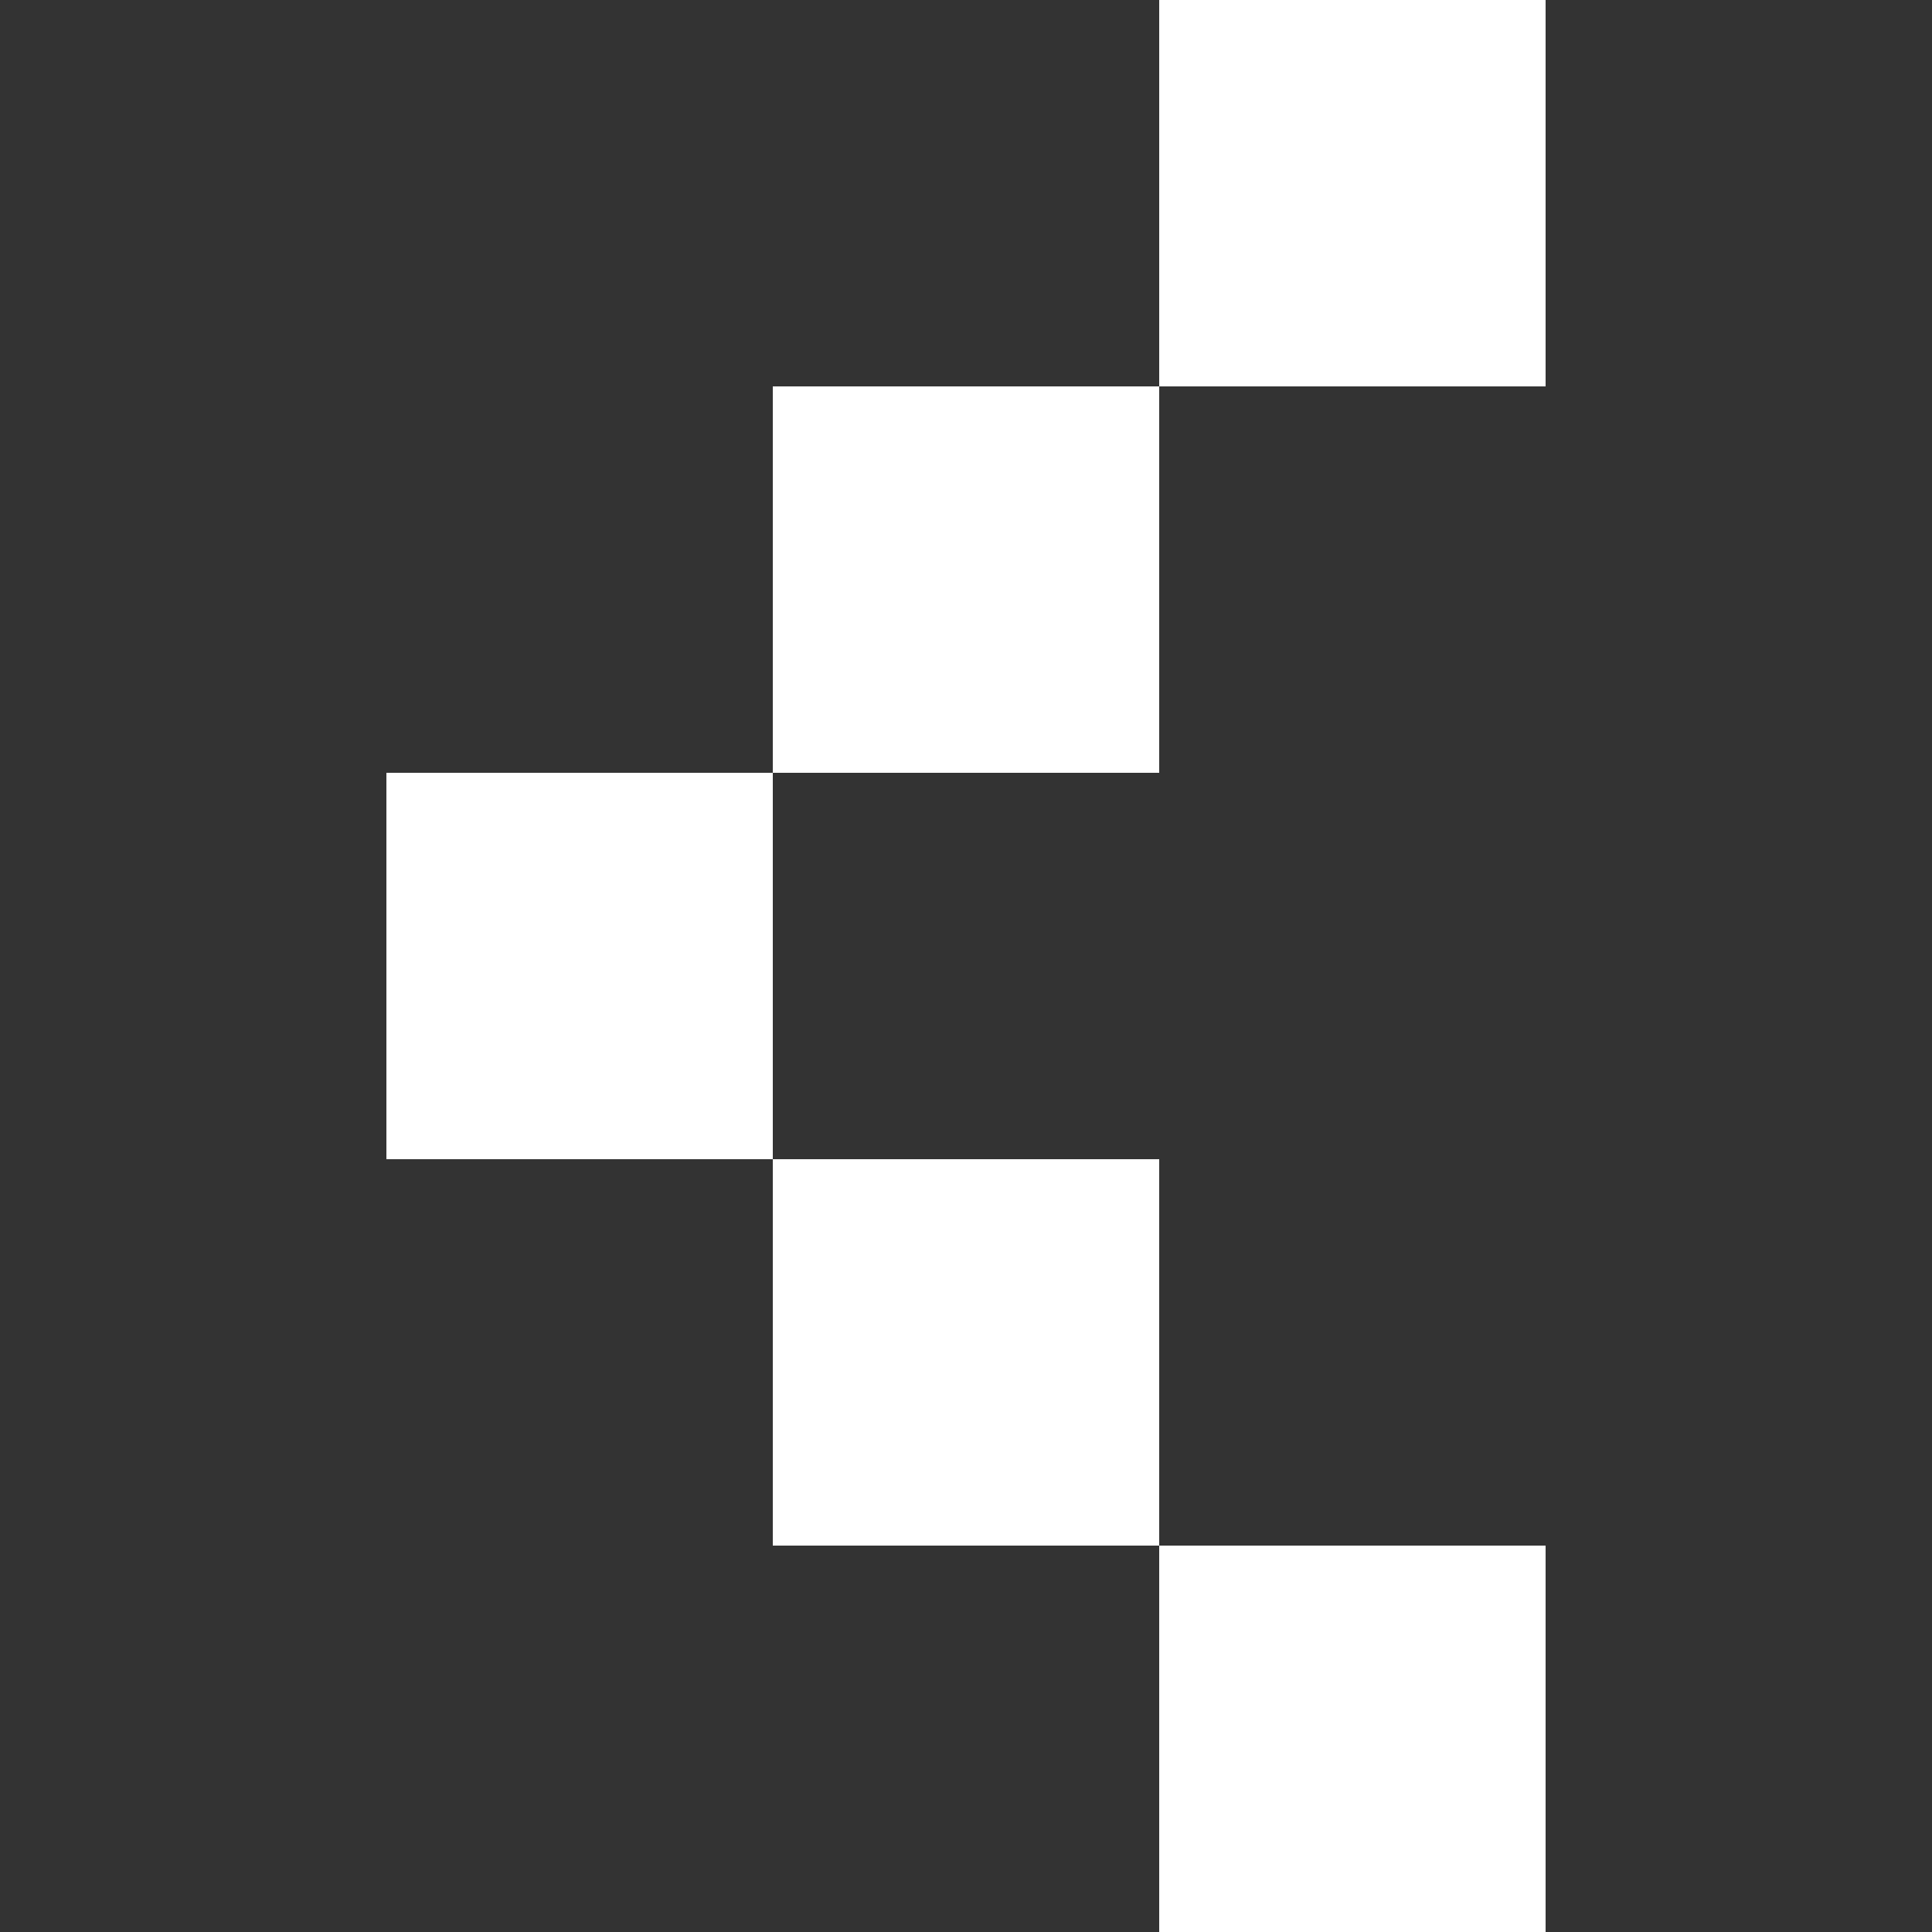 <svg width="20" height="20" viewBox="0 0 20 20" fill="none" xmlns="http://www.w3.org/2000/svg">
<rect x="0" y="0" width="20" height="20" fill="#333333" stroke="none"/>
<path d="M4 8H8V12H4V8Z" fill="white"/>
<path d="M8 4H12V8H8V4Z" fill="white"/>
<path d="M12 0H16V4H12V0Z" fill="white"/>
<path d="M8 12H12V16H8V12Z" fill="white"/>
<path d="M12 16H16V20H12V16Z" fill="white"/>
</svg>
